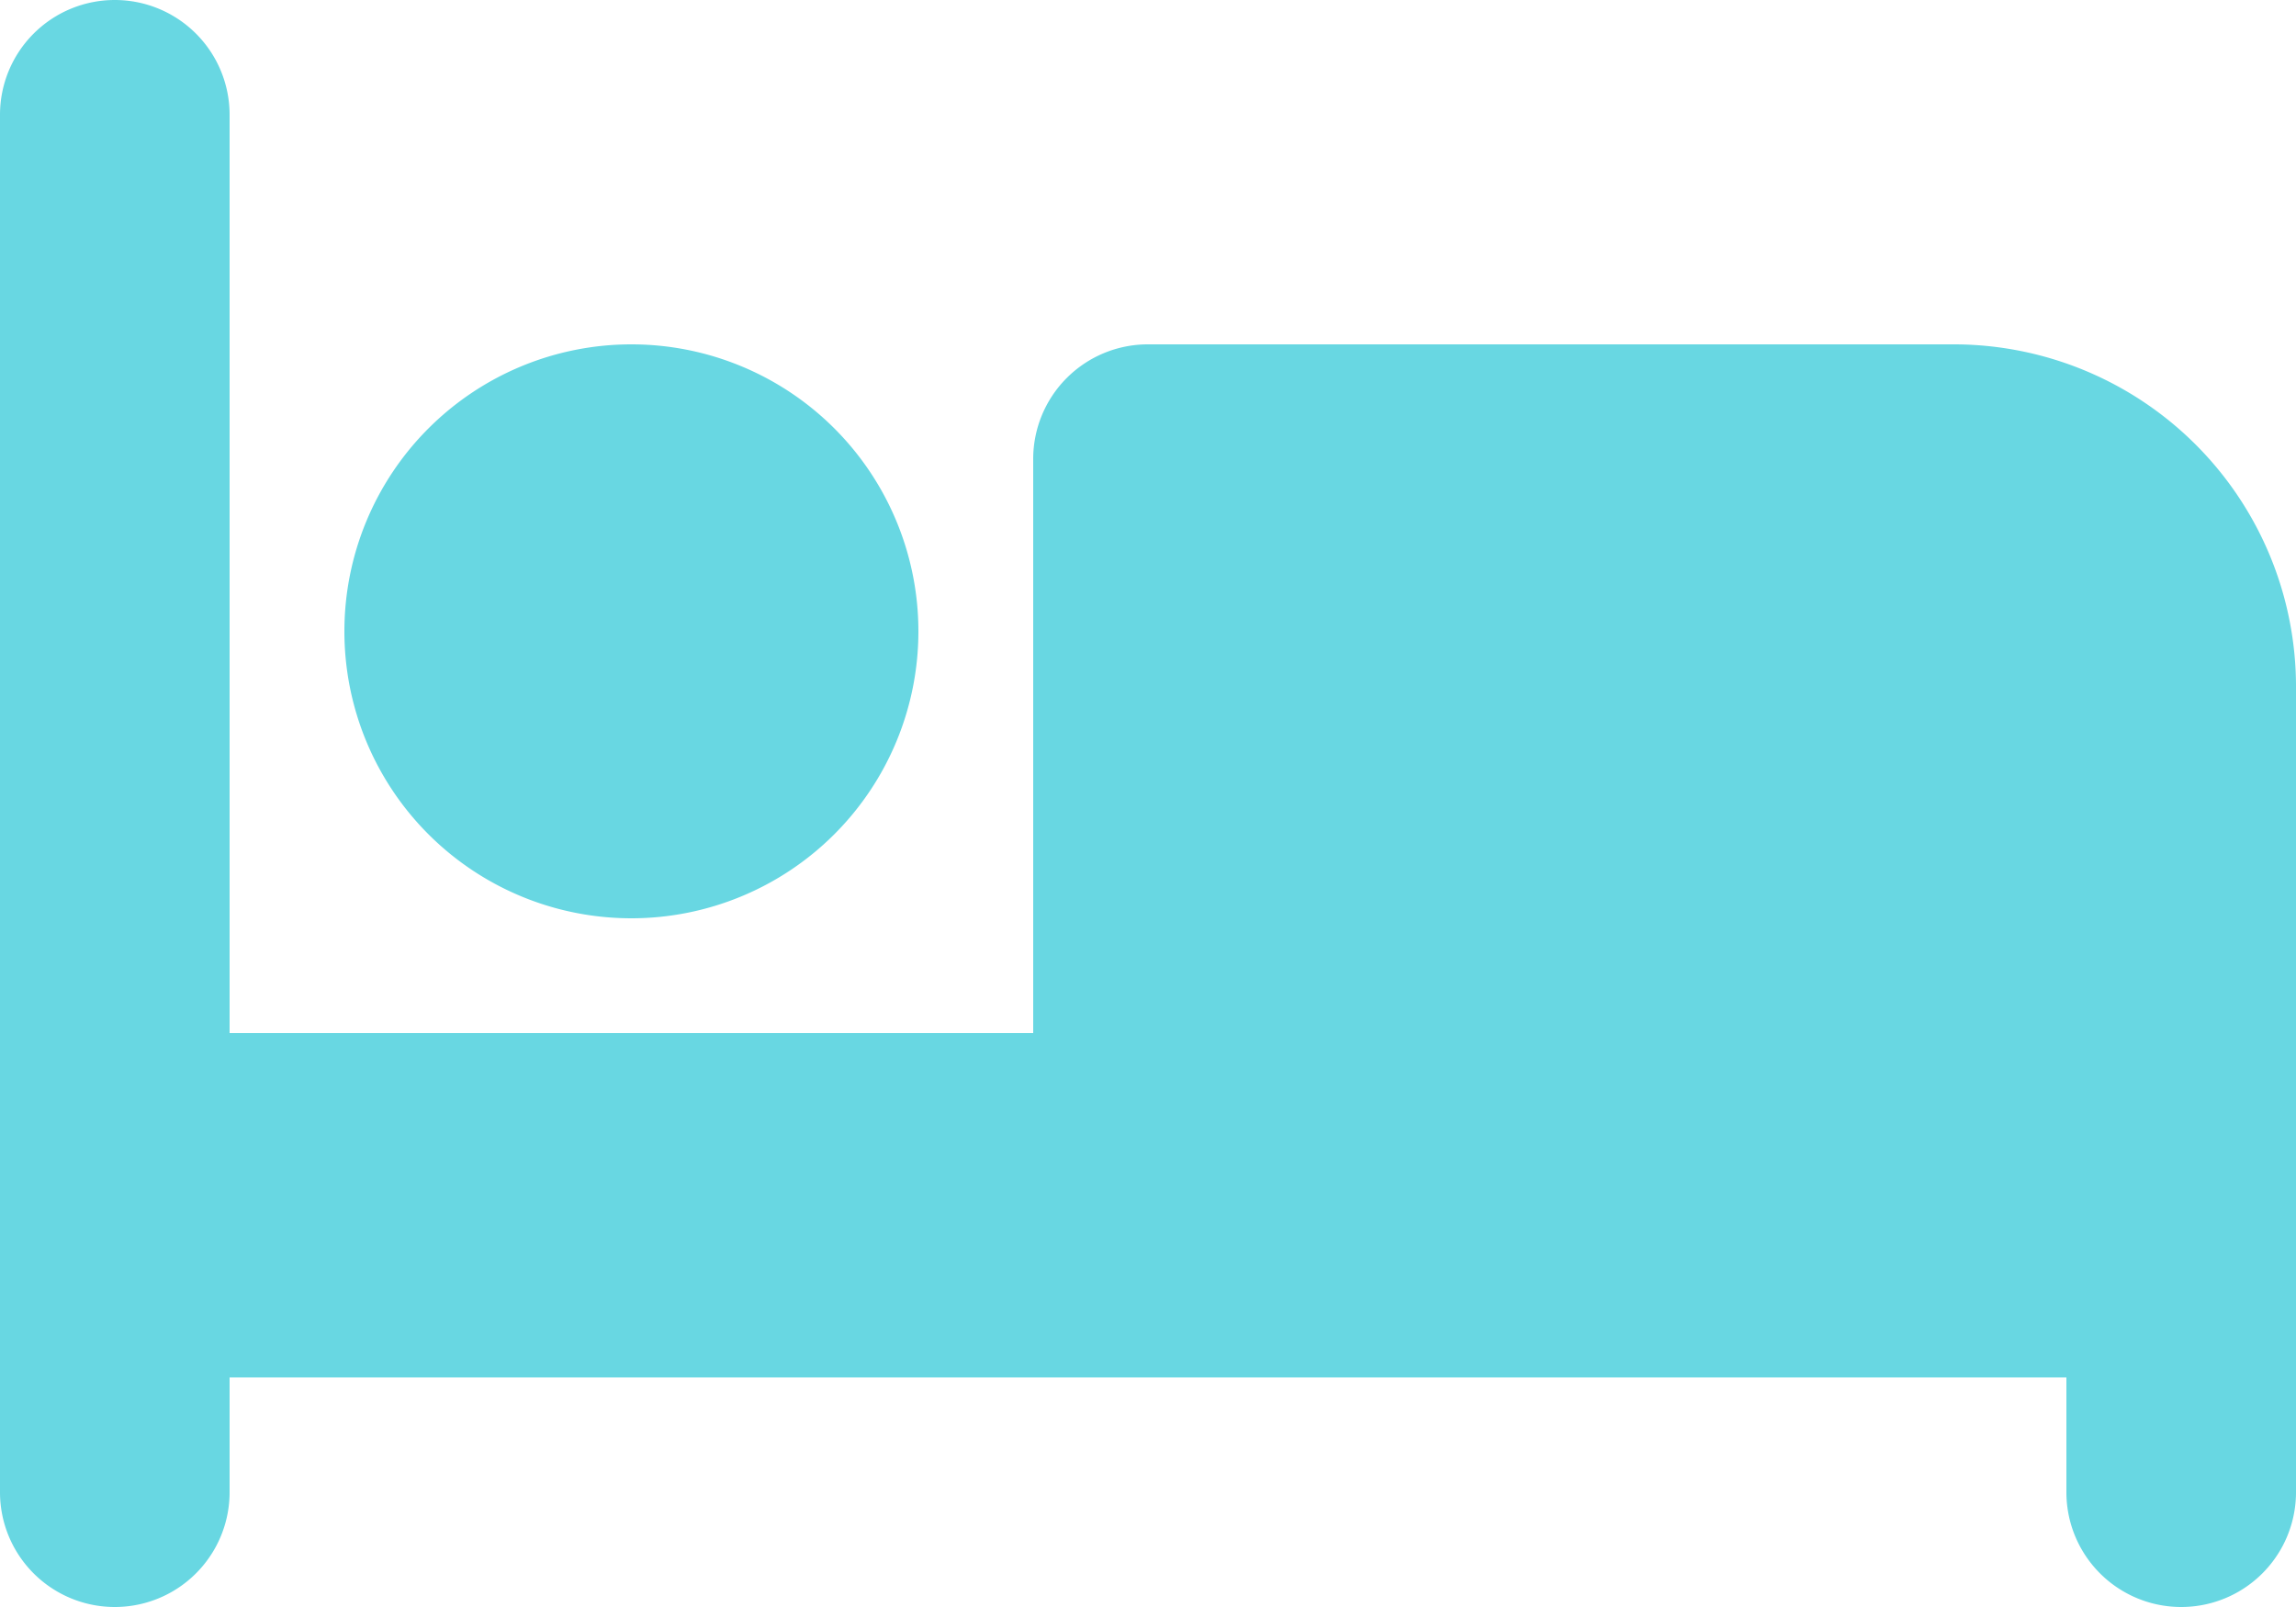 <svg xmlns="http://www.w3.org/2000/svg" width="640" height="448" viewBox="0 0 640 448">
  <path id="bed" d="M32,32A32,32,0,0,1,64,64V320H288V160a31.966,31.966,0,0,1,32-32H544a95.453,95.453,0,0,1,96,96V448a32,32,0,0,1-64,0V416H64v32a32,32,0,0,1-64,0V64A32,32,0,0,1,32,32ZM96,208a80,80,0,1,1,80,80A79.978,79.978,0,0,1,96,208Z" transform="translate(0 -32)" fill="#68d7e2"/>
</svg>
